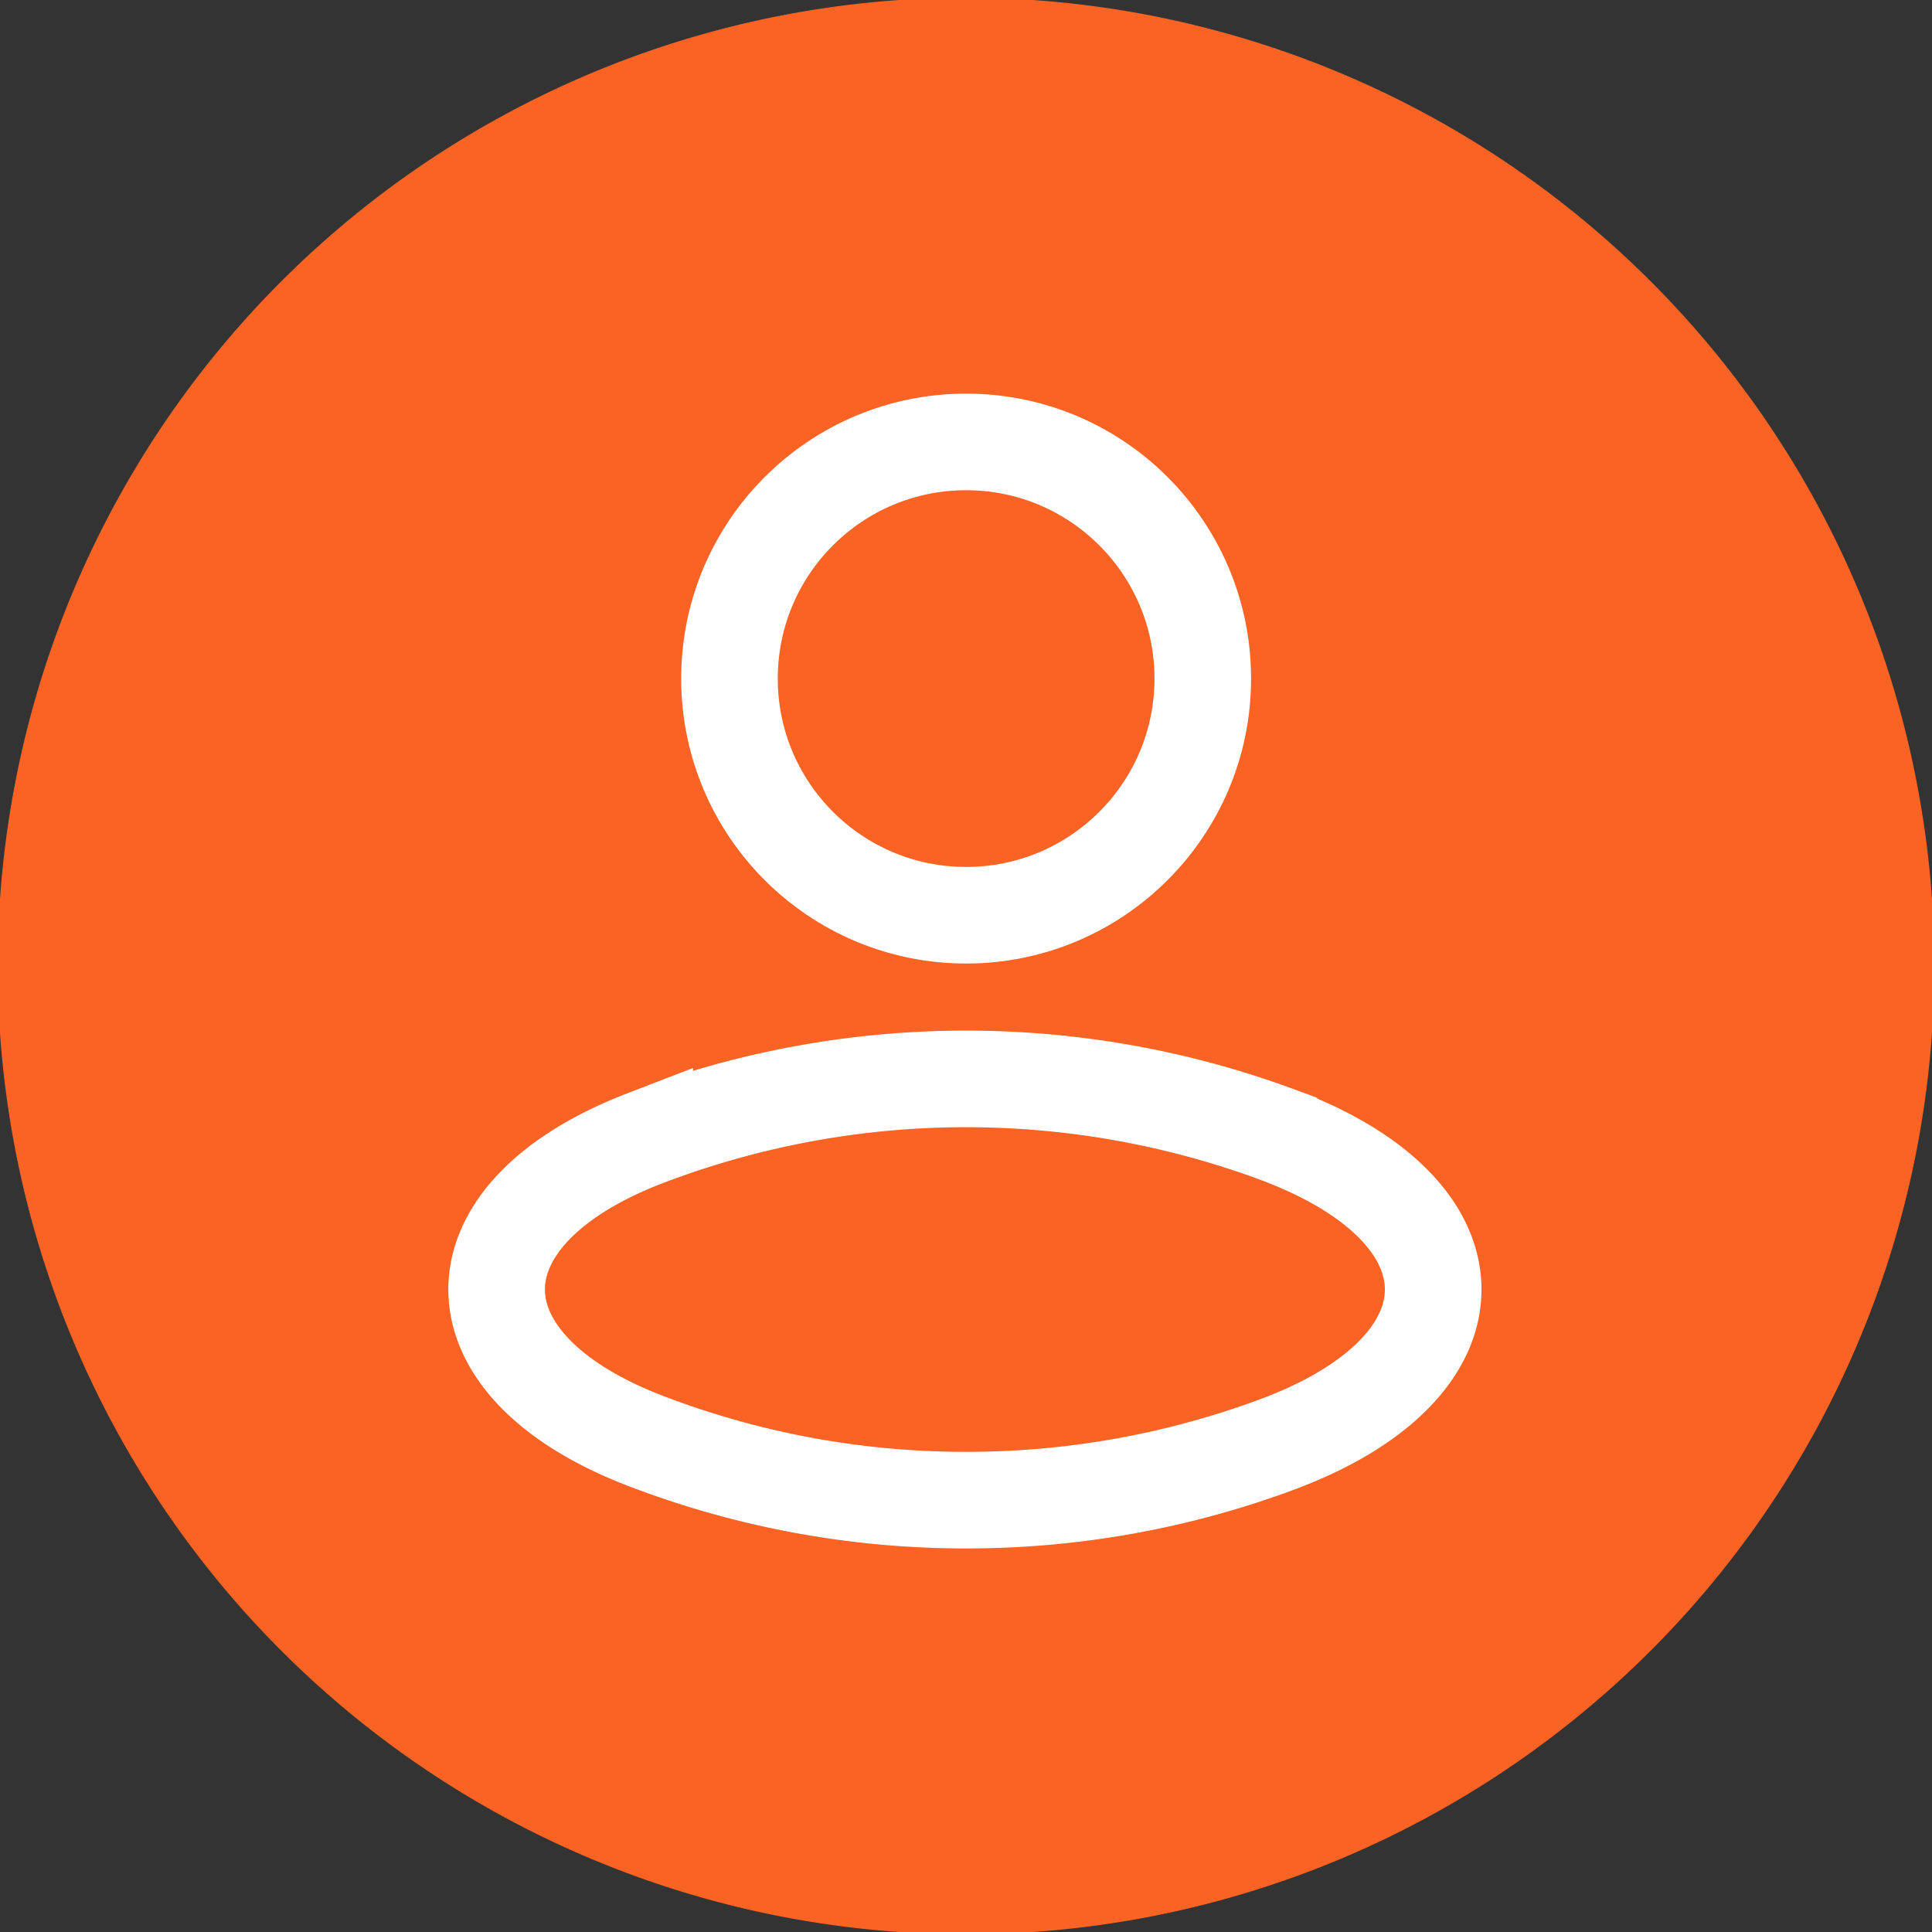 <svg xmlns="http://www.w3.org/2000/svg" xmlns:xlink="http://www.w3.org/1999/xlink" width="120" height="120" viewBox="0 0 120 120"><rect x="0" y="0" width="120" height="120" fill="#333333" stroke="none"/><defs><style>      .cls-1, .cls-4 {        fill: none;      }      .cls-2 {        clip-path: url(#clip-path);      }      .cls-3 {        fill: #fb6325;      }      .cls-4 {        stroke: #fff;        stroke-miterlimit: 10;        stroke-width: 6px;      }    </style><clipPath id="clip-path"><rect id="Rectangle_242" data-name="Rectangle 242" class="cls-1" width="120" height="120" transform="translate(0.143 0.142)"></rect></clipPath></defs><g id="Group_457" data-name="Group 457" transform="translate(-1045 -1828.999)"><g id="Individual_Growth_Icon_Big" data-name="Individual Growth Icon Big" transform="translate(1044.857 1828.857)"><g id="Group_196" data-name="Group 196" class="cls-2" transform="translate(0 0)"><path id="Path_74" data-name="Path 74" class="cls-3" d="M120.285,60.143A60.143,60.143,0,1,1,60.143,0a60.142,60.142,0,0,1,60.143,60.143" transform="translate(0 0)"></path><path id="Path_75" data-name="Path 75" class="cls-4" d="M61.288,31.338c13.017,4.81,13.017,14.489,0,19.3A55.364,55.364,0,0,1,42.04,54.071a55.411,55.411,0,0,1-19.963-3.7c-12.264-4.728-12.261-14.047,0-18.77a55.785,55.785,0,0,1,39.21-.267Z" transform="translate(18.11 39.247)"></path><circle id="Ellipse_42" data-name="Ellipse 42" class="cls-4" cx="14.699" cy="14.699" r="14.699" transform="translate(45.452 27.591)"></circle></g></g></g></svg>